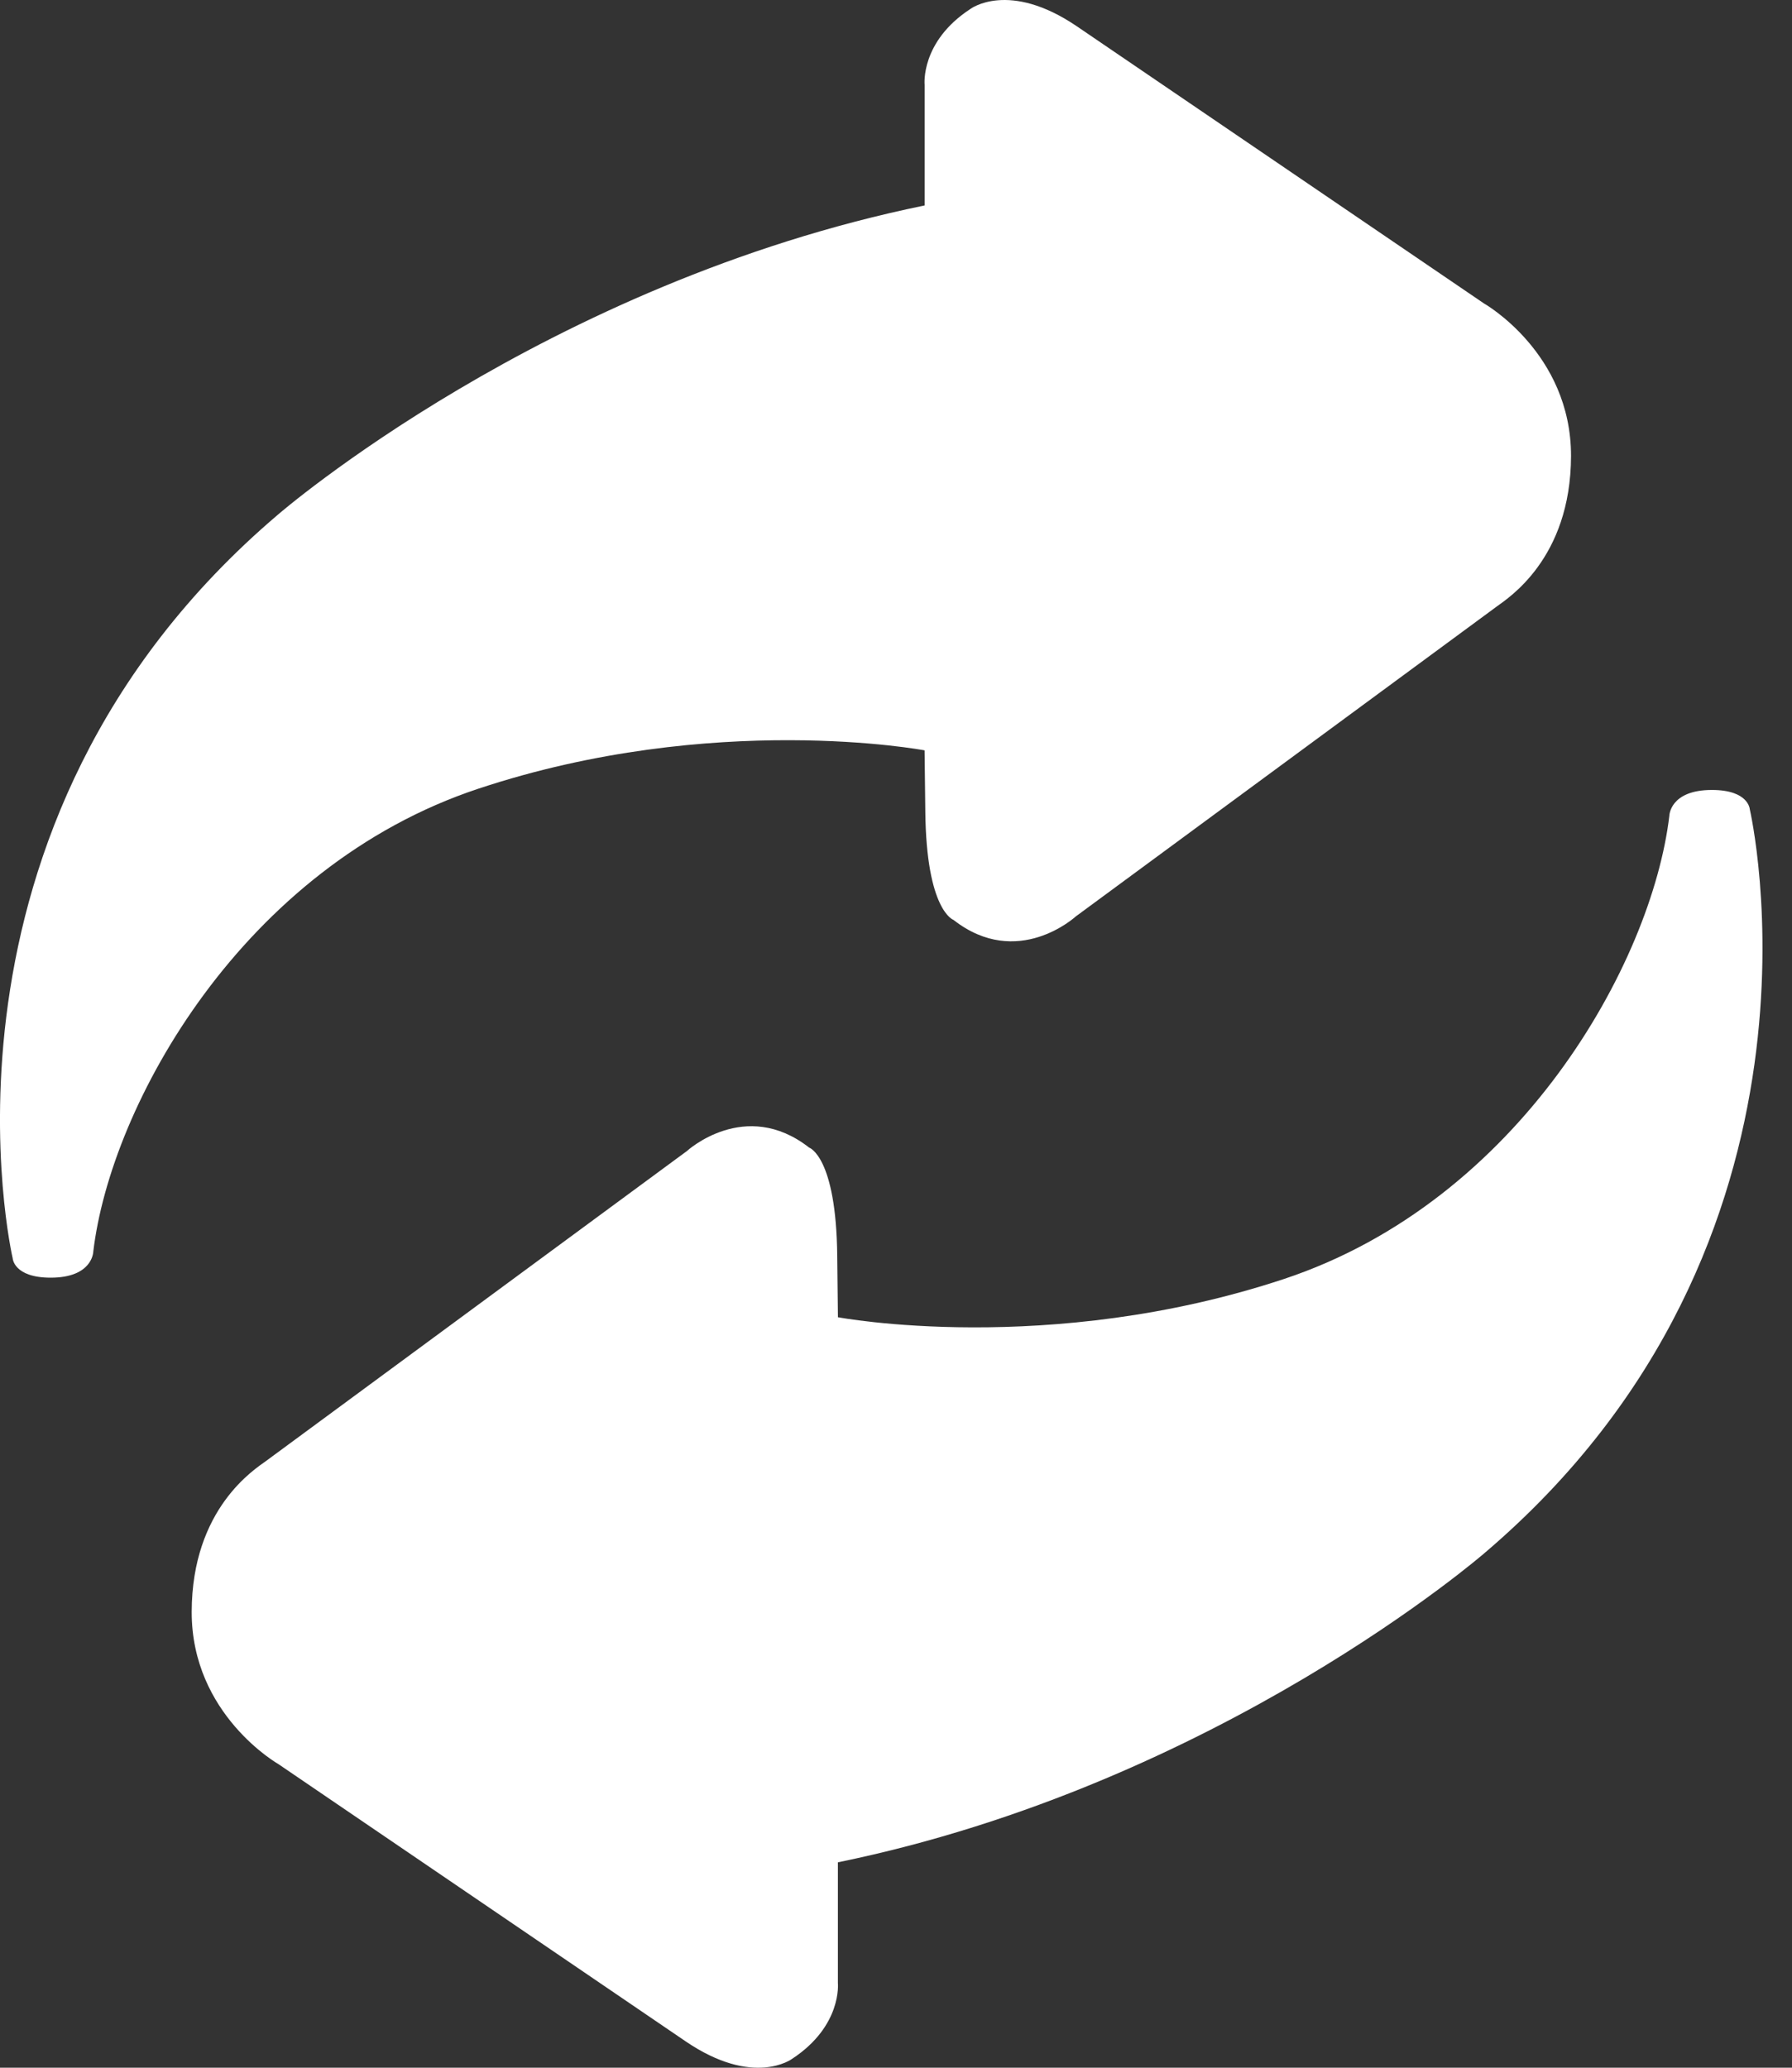<svg width="39" height="45" viewBox="0 0 39 45" fill="none" xmlns="http://www.w3.org/2000/svg">
<rect x="0" y="0" width="39" height="45" fill="#333333" stroke="none"/>
<path d="M10.412 17.164C15.537 15.463 20.122 16.33 20.122 16.33L20.138 17.666C20.161 19.824 20.751 20.02 20.751 20.02C22.146 21.111 23.412 19.945 23.412 19.945L32.572 13.201C32.805 13.027 34.186 12.171 34.191 9.924C34.192 7.675 32.295 6.603 32.295 6.603L23.44 0.575C21.952 -0.437 21.119 0.195 21.119 0.195C20.024 0.91 20.123 1.848 20.123 1.848V4.471C11.842 6.171 6.048 11.201 6.048 11.201C-1.916 17.974 0.276 27.384 0.276 27.384C0.276 27.384 0.296 27.806 1.103 27.806C2.02 27.806 2.03 27.241 2.03 27.241C2.409 24.037 5.288 18.864 10.412 17.164ZM38.081 17.611C38.081 17.611 38.059 17.192 37.257 17.192C36.336 17.192 36.33 17.757 36.33 17.757C35.948 20.96 33.072 26.131 27.946 27.834C22.819 29.533 18.236 28.667 18.236 28.667L18.221 27.331C18.199 25.167 17.611 24.976 17.611 24.976C16.215 23.885 14.947 25.052 14.947 25.052L5.788 31.797C5.553 31.969 4.178 32.826 4.172 35.075C4.166 37.32 6.063 38.395 6.063 38.395L14.917 44.423C16.403 45.437 17.24 44.806 17.24 44.806C18.333 44.088 18.235 43.157 18.235 43.157V40.53C26.518 38.833 32.311 33.797 32.311 33.797C40.274 27.023 38.081 17.611 38.081 17.611Z" fill="white"/>
</svg>
